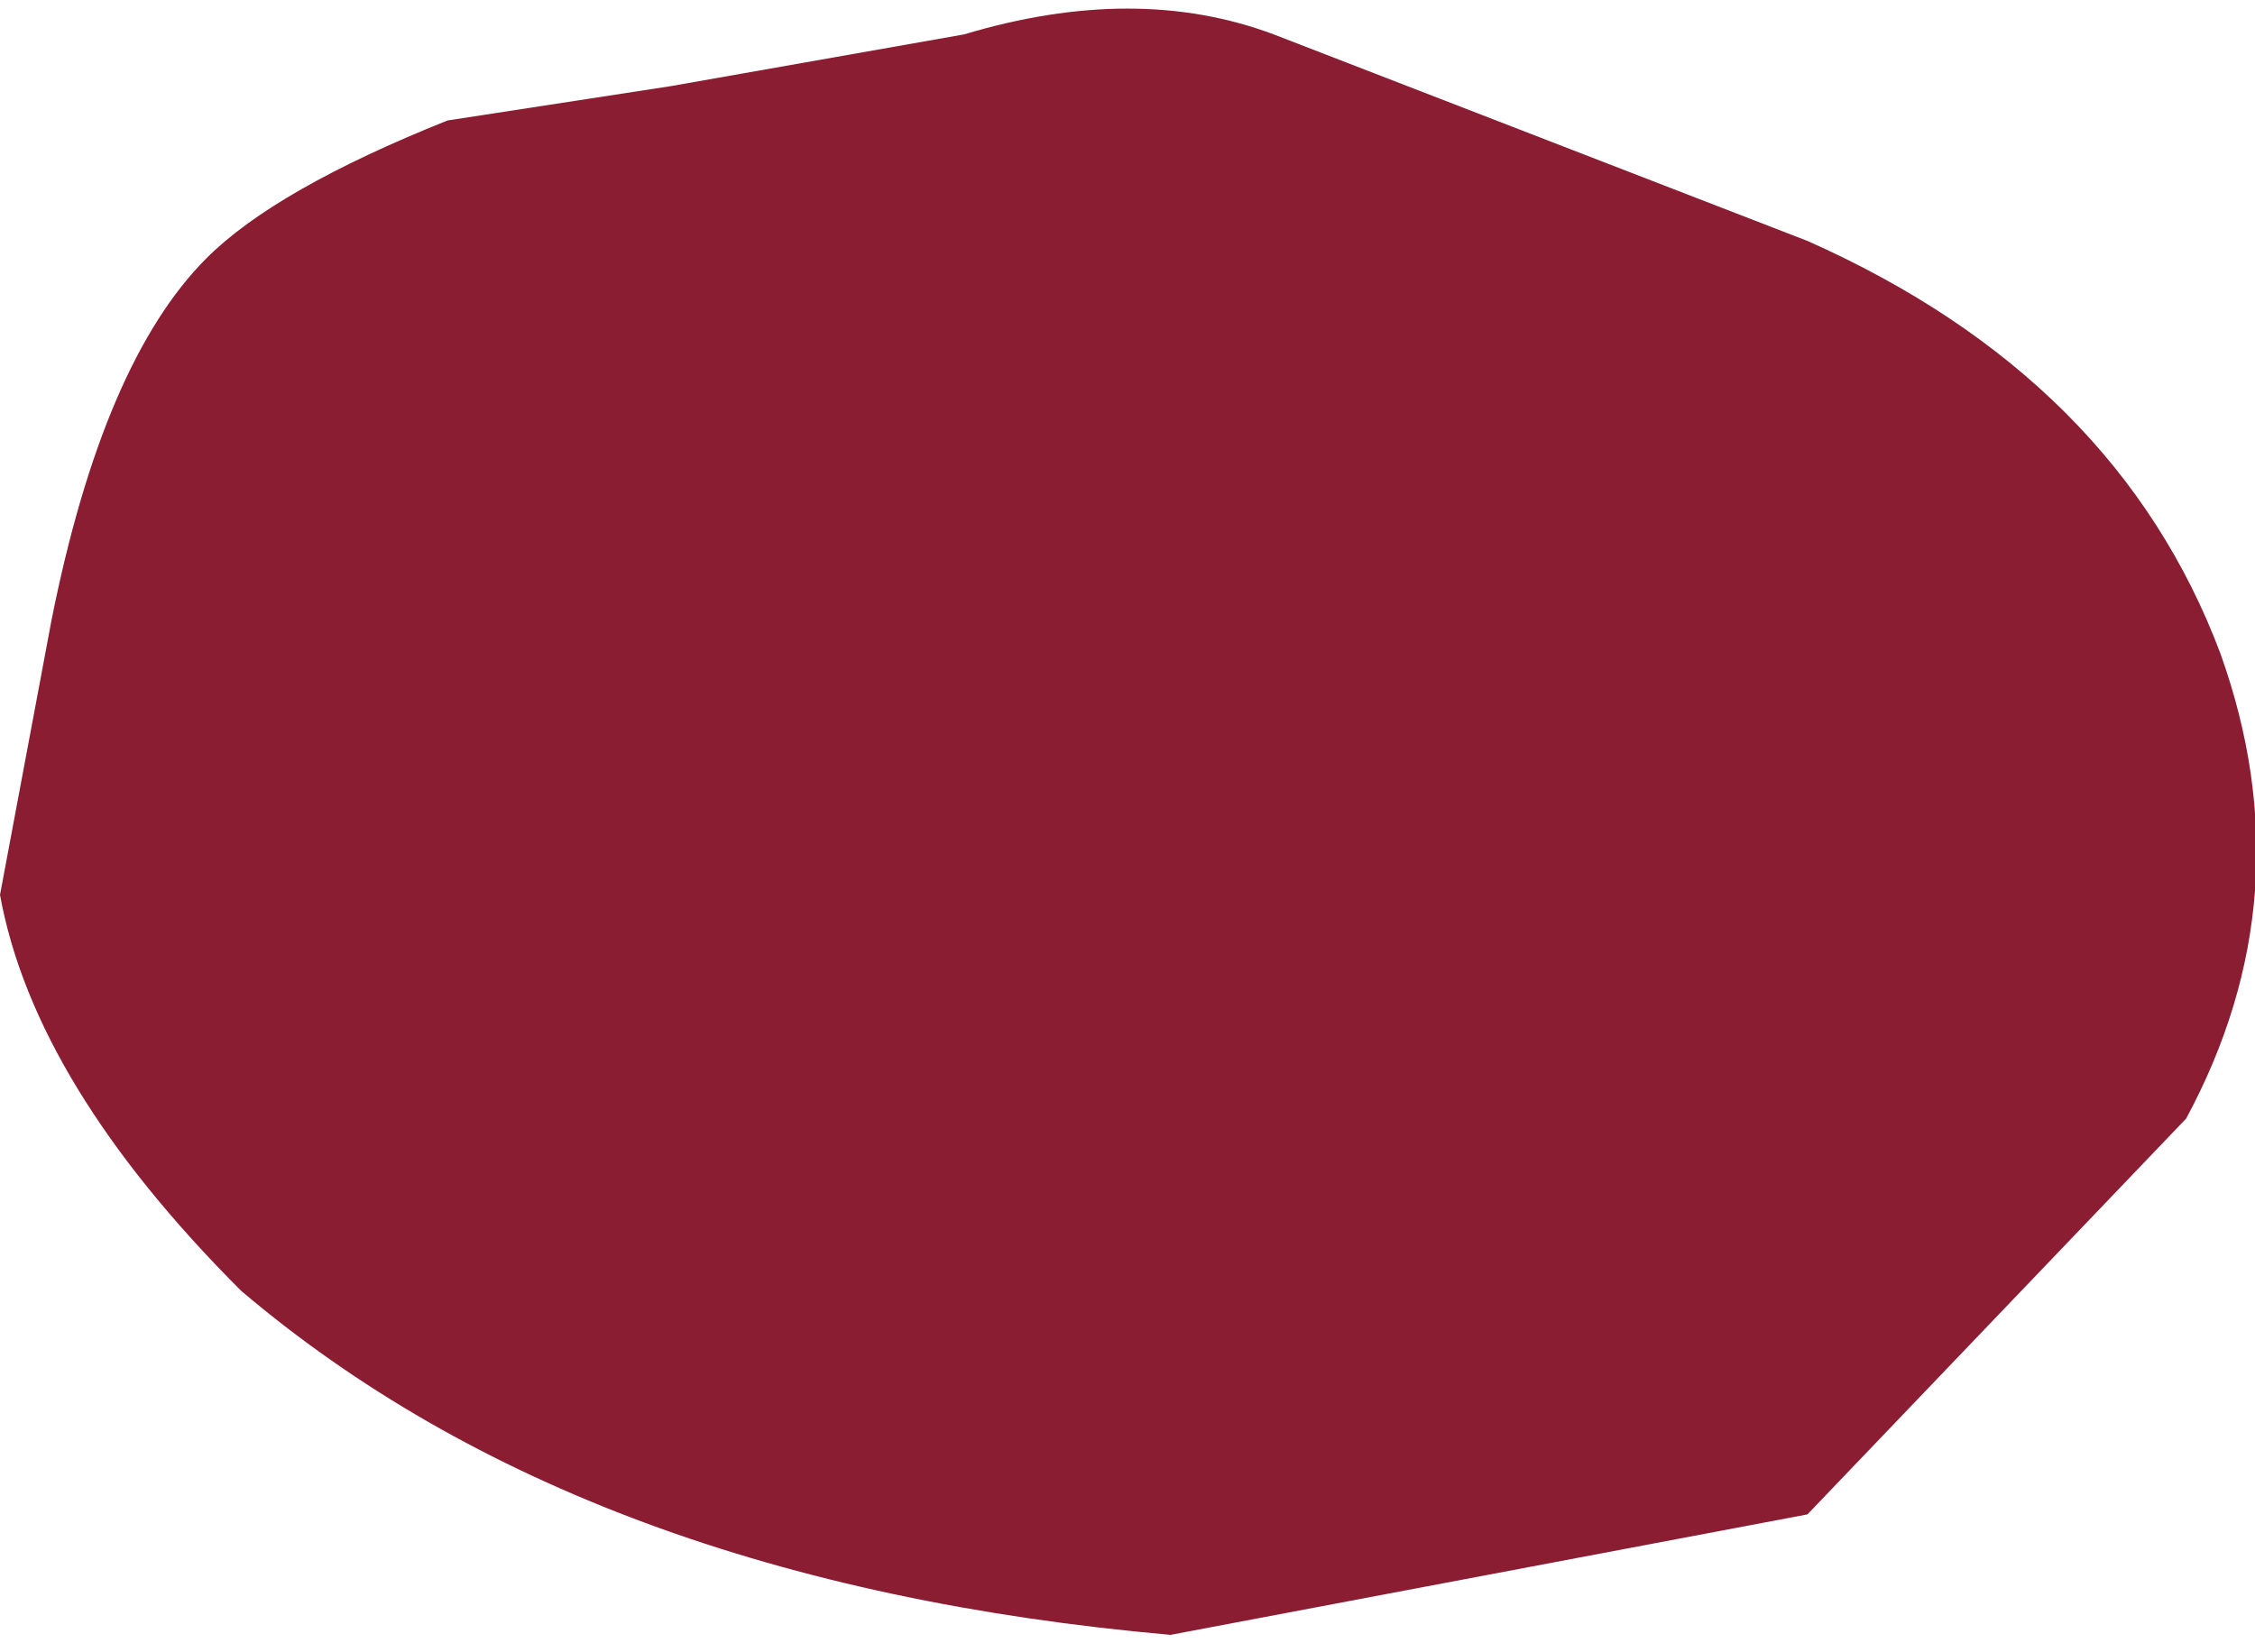 <?xml version="1.0" encoding="UTF-8" standalone="no"?>
<svg xmlns:xlink="http://www.w3.org/1999/xlink" height="4.8px" width="6.55px" xmlns="http://www.w3.org/2000/svg">
  <g transform="matrix(1.0, 0.0, 0.0, 1.0, 0.0, 0.0)">
    <path d="M6.35 3.25 L5.25 4.4 3.4 4.75 Q1.7 4.6 0.7 3.75 0.1 3.15 0.0 2.6 L0.15 1.8 Q0.3 1.05 0.6 0.75 0.8 0.55 1.3 0.35 L1.95 0.25 2.8 0.1 Q3.3 -0.05 3.7 0.1 L5.25 0.7 Q6.15 1.1 6.45 1.9 6.7 2.6 6.35 3.25" fill="#8a1d32" fill-rule="evenodd" stroke="none"/>
  </g>
</svg>

